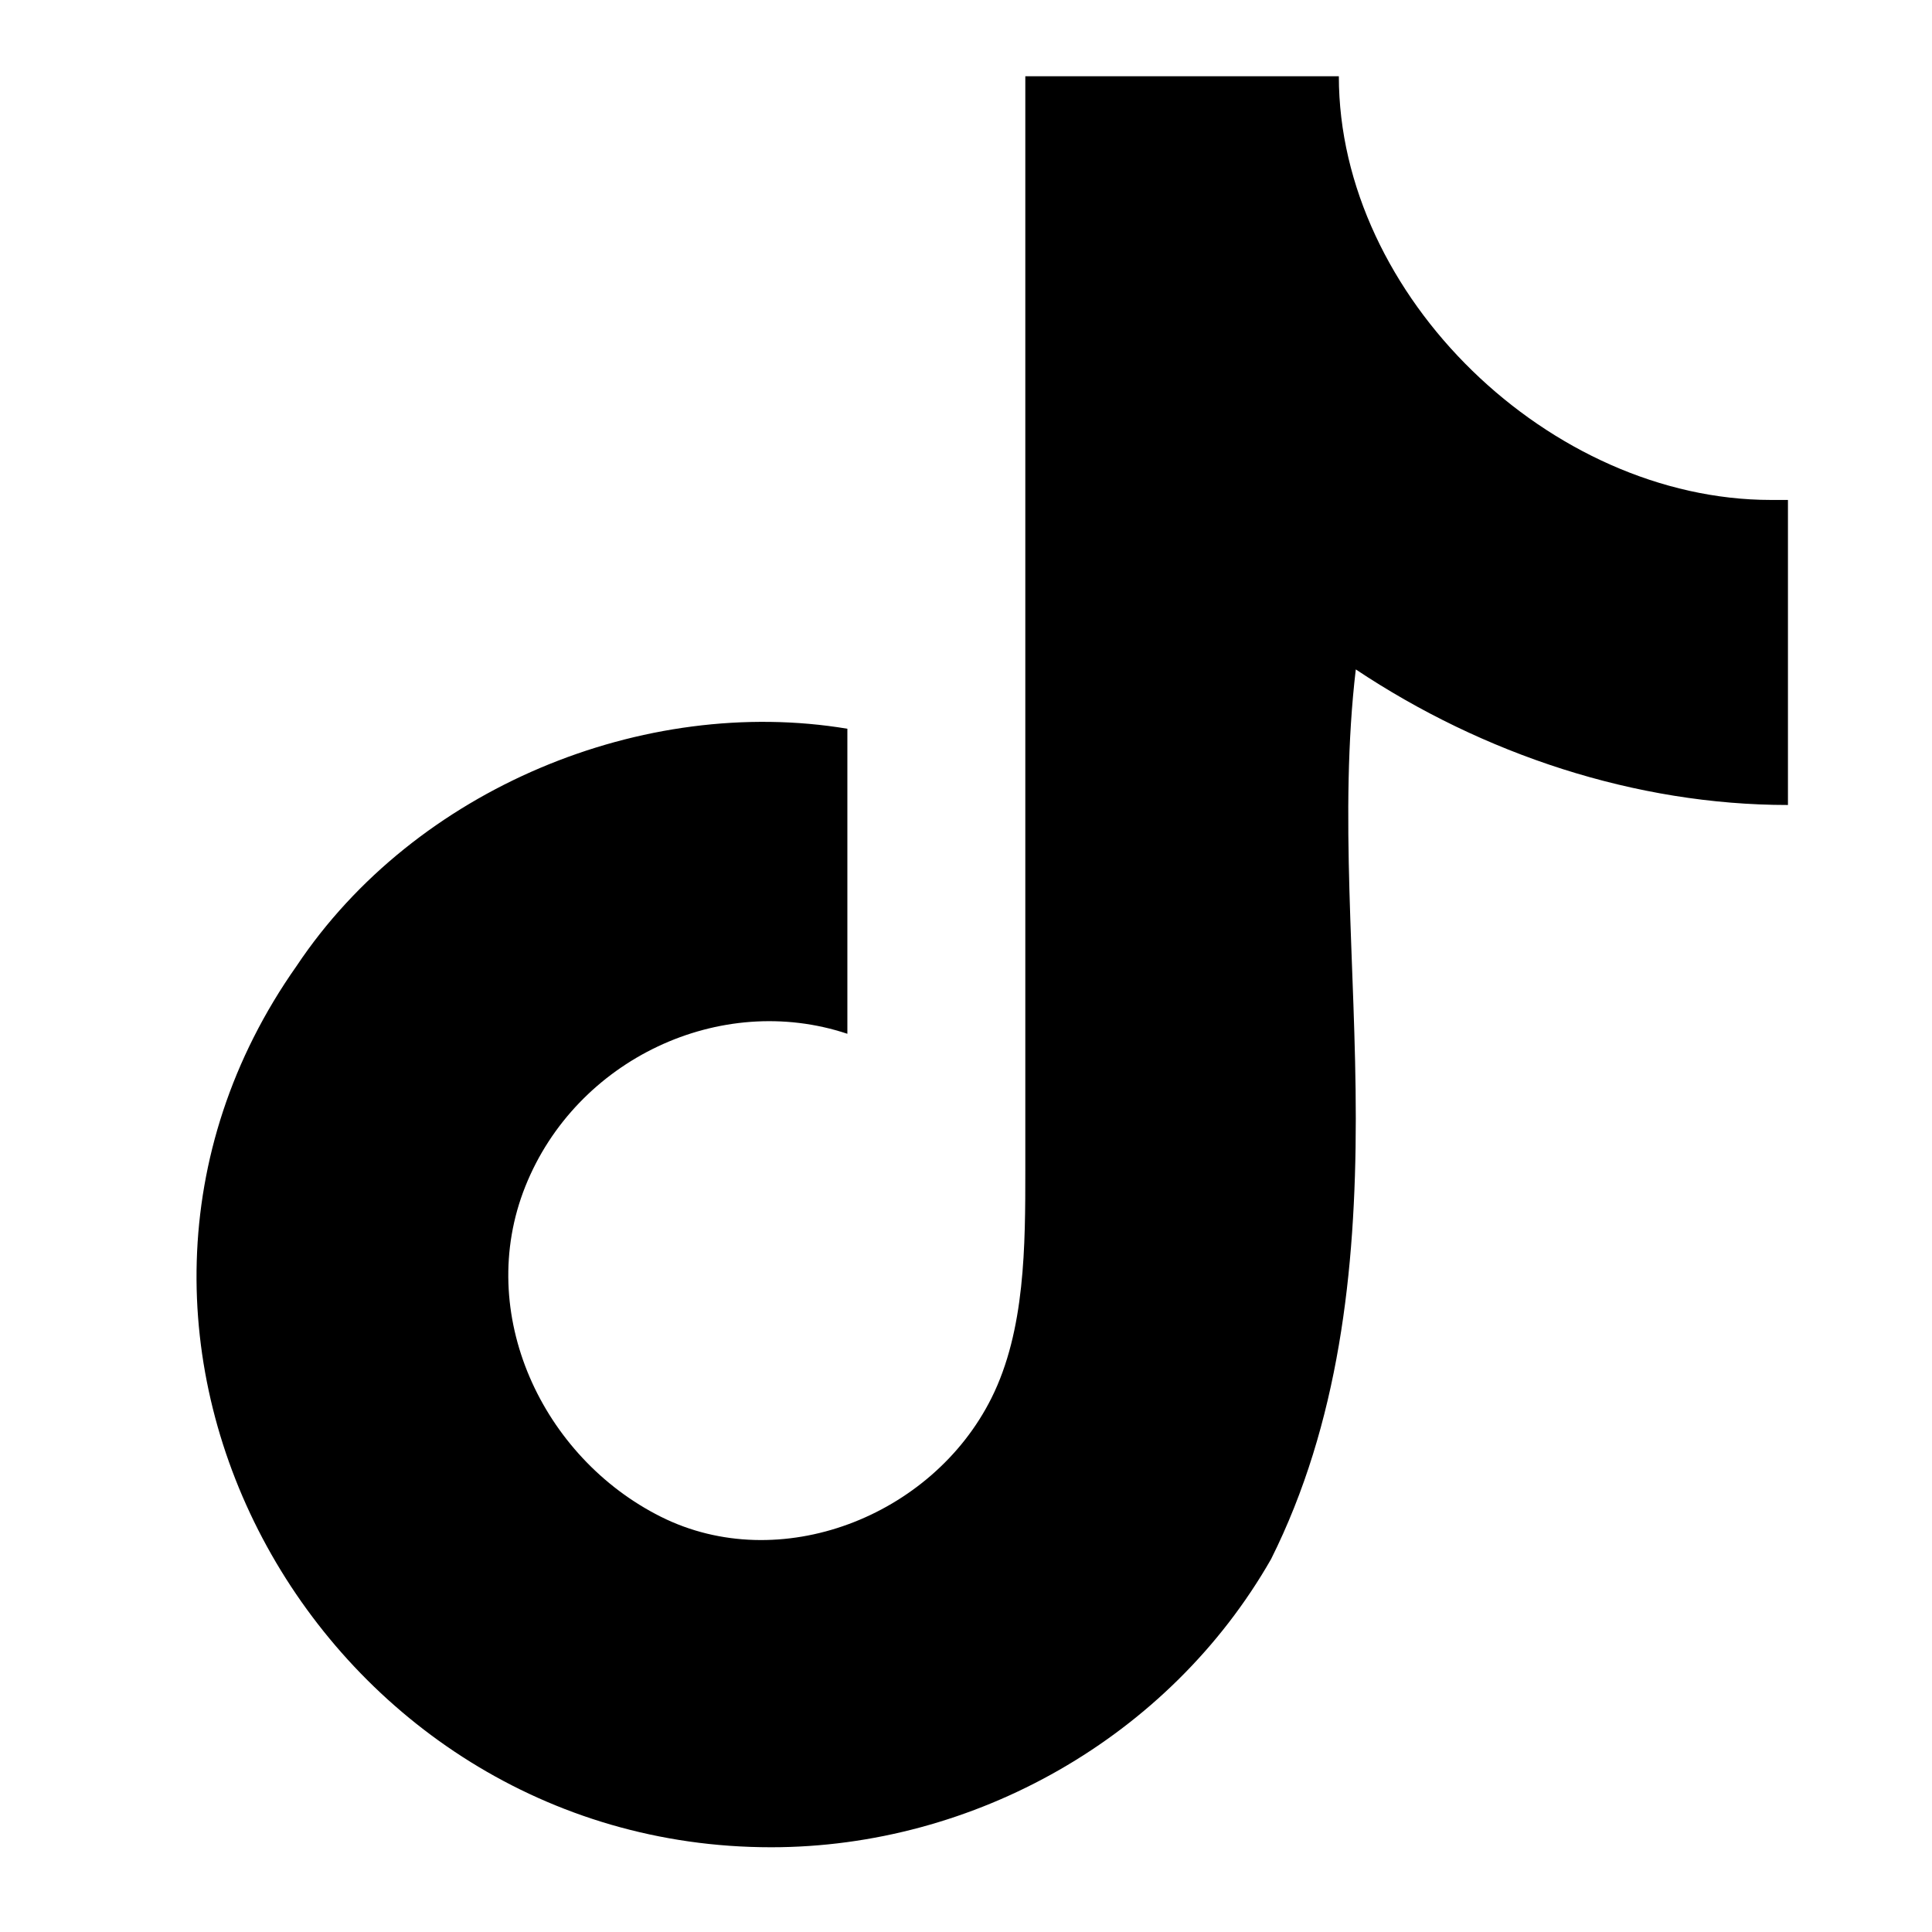 <?xml version="1.0" encoding="UTF-8"?>
<svg xmlns="http://www.w3.org/2000/svg" version="1.1" viewBox="0 0 22.8 22.8">
  <defs>
    <style>
      .cls-1 {
        fill-rule: evenodd;
      }
    </style>
  </defs>
  <!-- Generator: Adobe Illustrator 28.6.0, SVG Export Plug-In . SVG Version: 1.2.0 Build 709)  -->
  <g>
    <g id="_レイヤー_1" data-name="レイヤー_1">
      <path class="cls-1" d="M20.9,5.9c-2.6,0-5.1-2.4-5.1-5h-3.7c0,4.3,0,8.6,0,12.9,0,.9,0,1.9-.4,2.7-.7,1.4-2.5,2.1-3.9,1.4s-2.2-2.4-1.6-3.9,2.3-2.3,3.8-1.8c0-1.2,0-2.4,0-3.6-2.4-.4-5.1.7-6.5,2.8-3.1,4.4.3,10.4,5.6,10.4,2.4,0,4.7-1.3,5.9-3.4.8-1.6,1-3.4,1-5.2s-.2-3.6,0-5.3c1.5,1,3.3,1.6,5.1,1.6,0-1.2,0-2.4,0-3.6Z"/>
    </g>
  </g>
</svg>